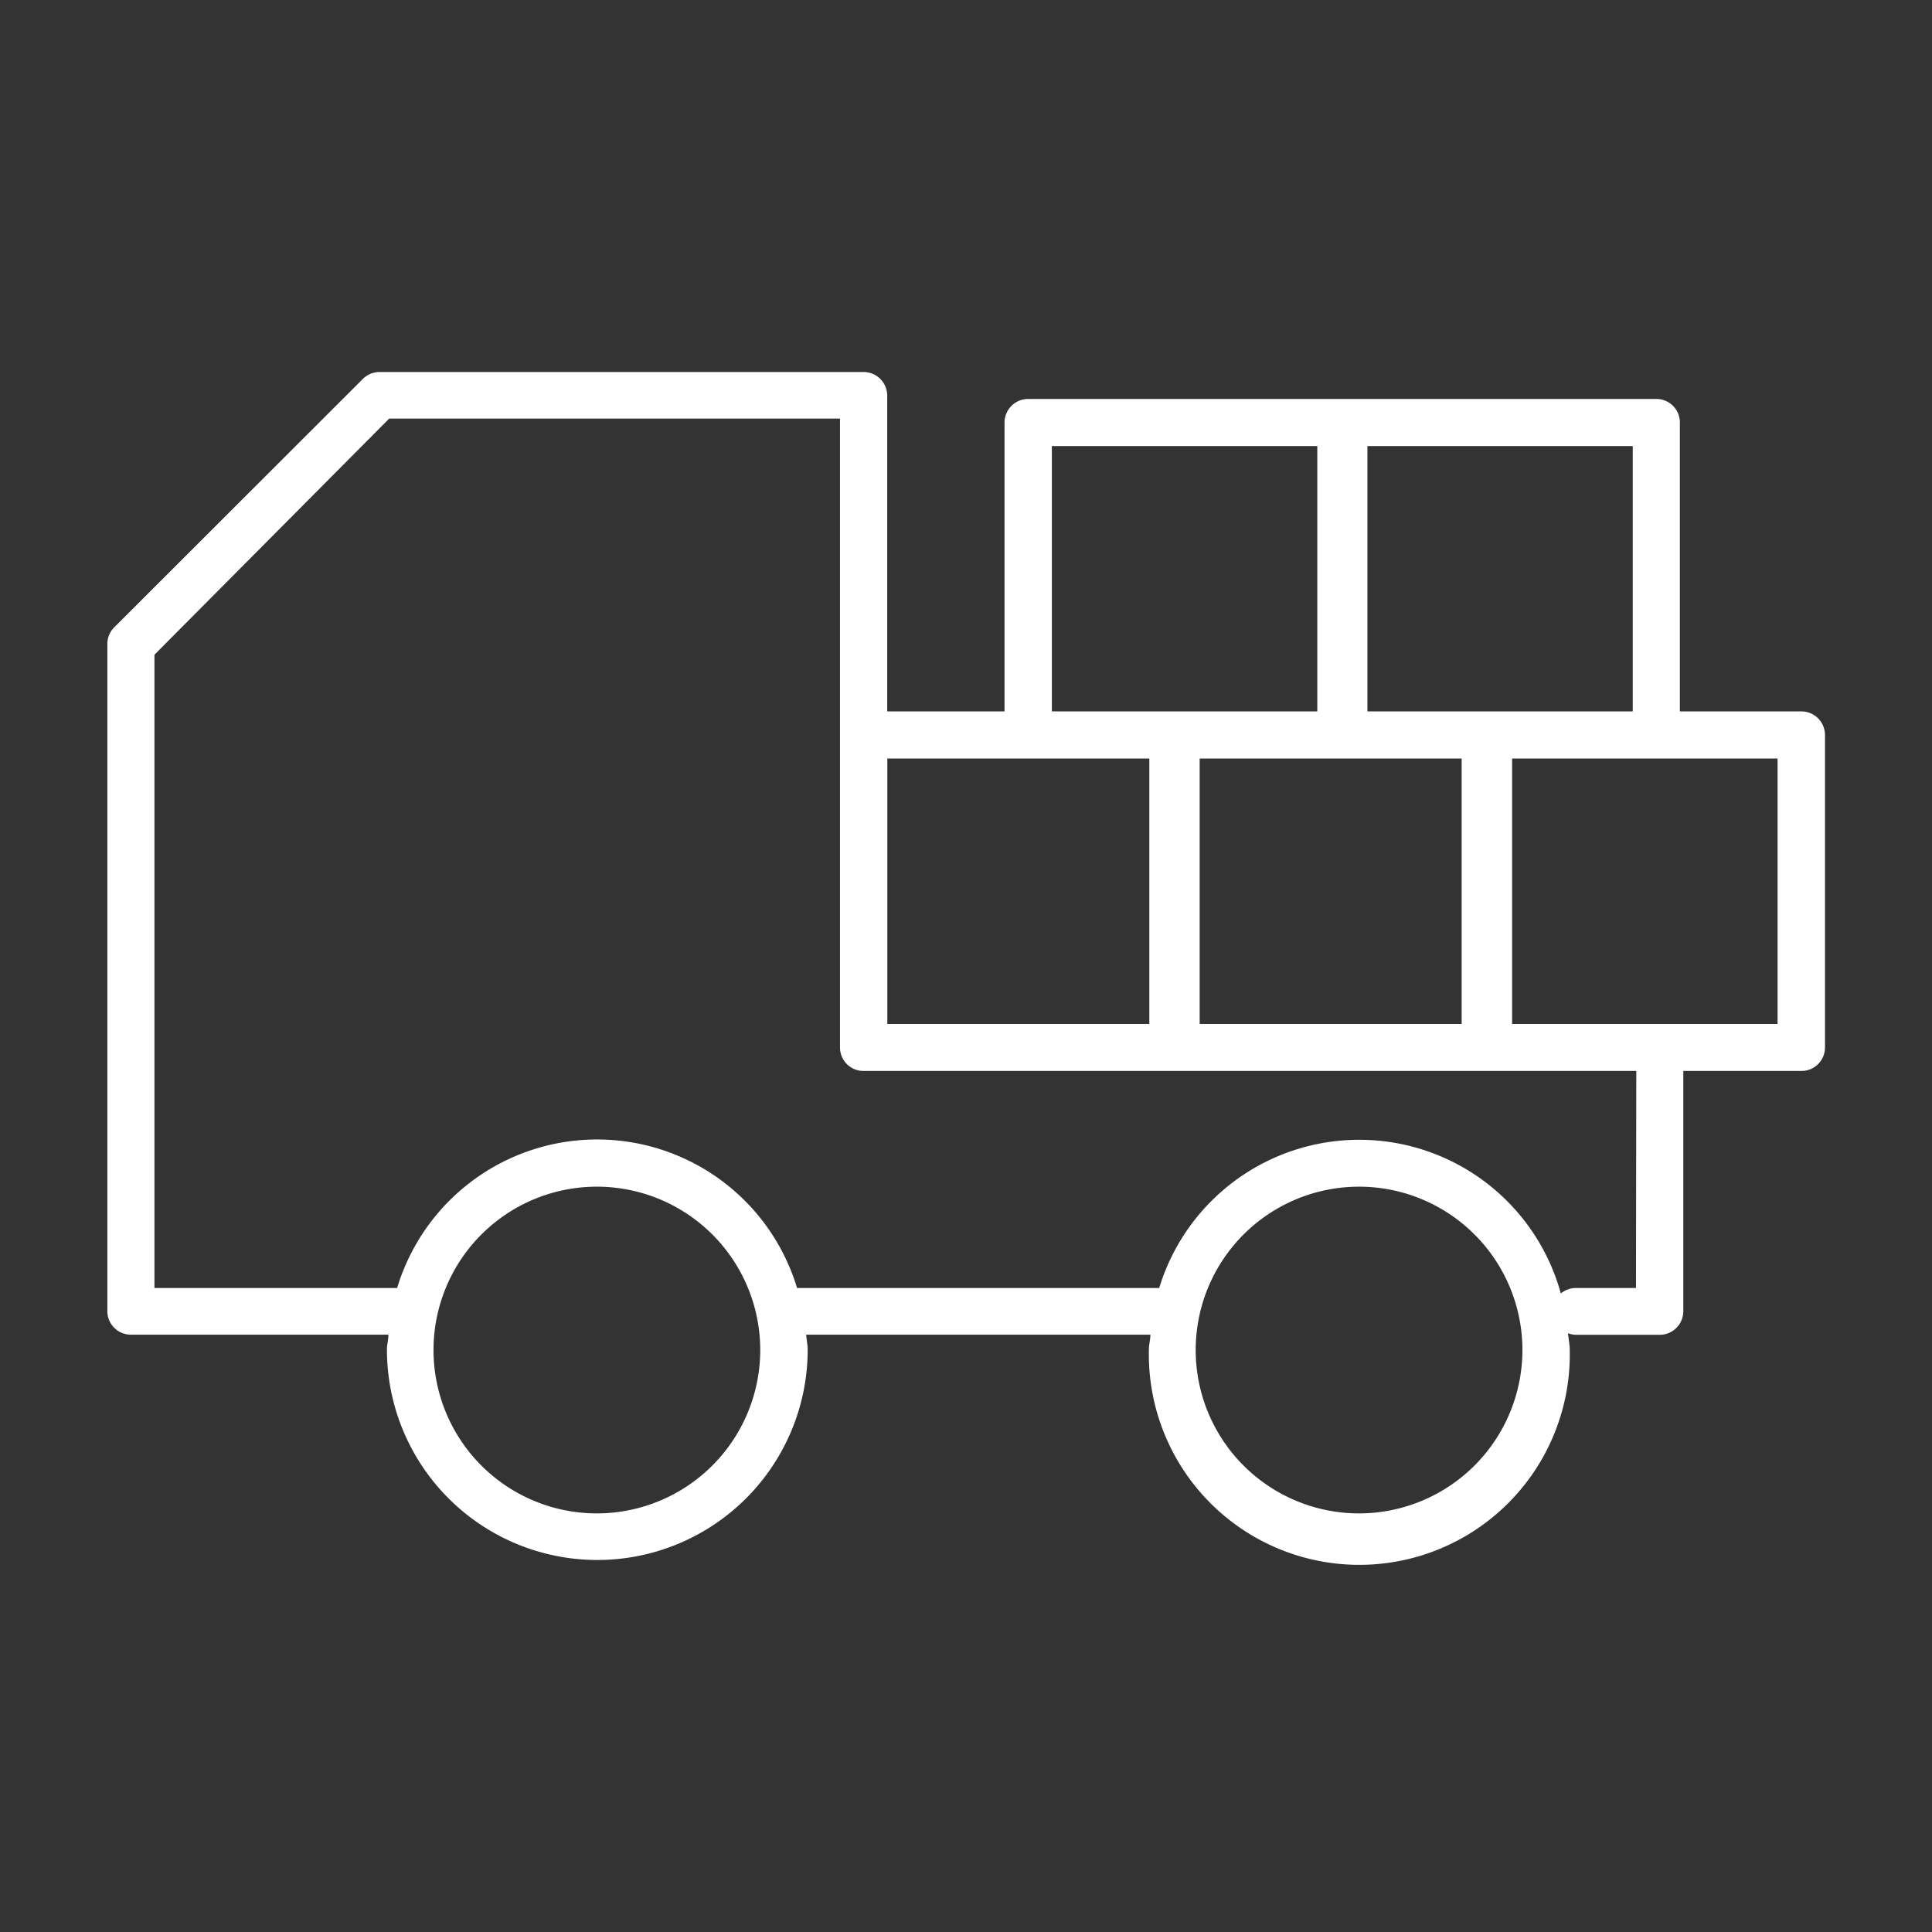 <?xml version="1.0" encoding="UTF-8"?> <svg xmlns="http://www.w3.org/2000/svg" id="Layer_1" data-name="Layer 1" viewBox="0 0 180 180"><rect x="0" y="0" width="180" height="180" fill="#333333" stroke="none"/><defs><style>.cls-1{fill:#fff;}</style></defs><path class="cls-1" d="M167.8,66.28H156.51V39.37a2.19,2.19,0,0,0-2.19-2.2H125.2s-.09,0-.15,0l-.15,0H95.78a2.2,2.2,0,0,0-2.19,2.2V66.28H82.66V36.85a2.2,2.2,0,0,0-2.2-2.19H35.36a2.21,2.21,0,0,0-1.56.65L10.64,58.45A2.2,2.2,0,0,0,10,60v62.15a2.2,2.2,0,0,0,2.19,2.2h24c0,.47-.14.91-.14,1.39a19.6,19.6,0,1,0,39.2,0c0-.48-.11-.92-.14-1.39h32.07c0,.47-.14.91-.14,1.39a19.61,19.61,0,1,0,39.21,0c0-.52-.12-1-.16-1.53a2.09,2.09,0,0,0,.7.15h7.84a2.2,2.2,0,0,0,2.2-2.2V99.78h11a2.19,2.19,0,0,0,2.2-2.19V68.48A2.2,2.2,0,0,0,167.8,66.28ZM127.4,41.56h24.72V66.28H127.4ZM111.77,70.67h24.41V95.4H111.77ZM98,41.56h24.73V66.28H98ZM82.67,70.67h24.41V95.4H82.67ZM55.63,141a15.22,15.22,0,1,1,15.2-15.22A15.23,15.23,0,0,1,55.63,141Zm71,0a15.22,15.22,0,1,1,15.21-15.22A15.23,15.23,0,0,1,126.63,141Zm25.79-21h-5.65a2.19,2.19,0,0,0-1.35.51A19.48,19.48,0,0,0,108,120H74.26A19.46,19.46,0,0,0,37,120H14.39v-59L36.26,39h42V97.59a2.19,2.19,0,0,0,2.19,2.19h72ZM165.61,95.4H140.88V70.67h24.73Z"></path></svg> 